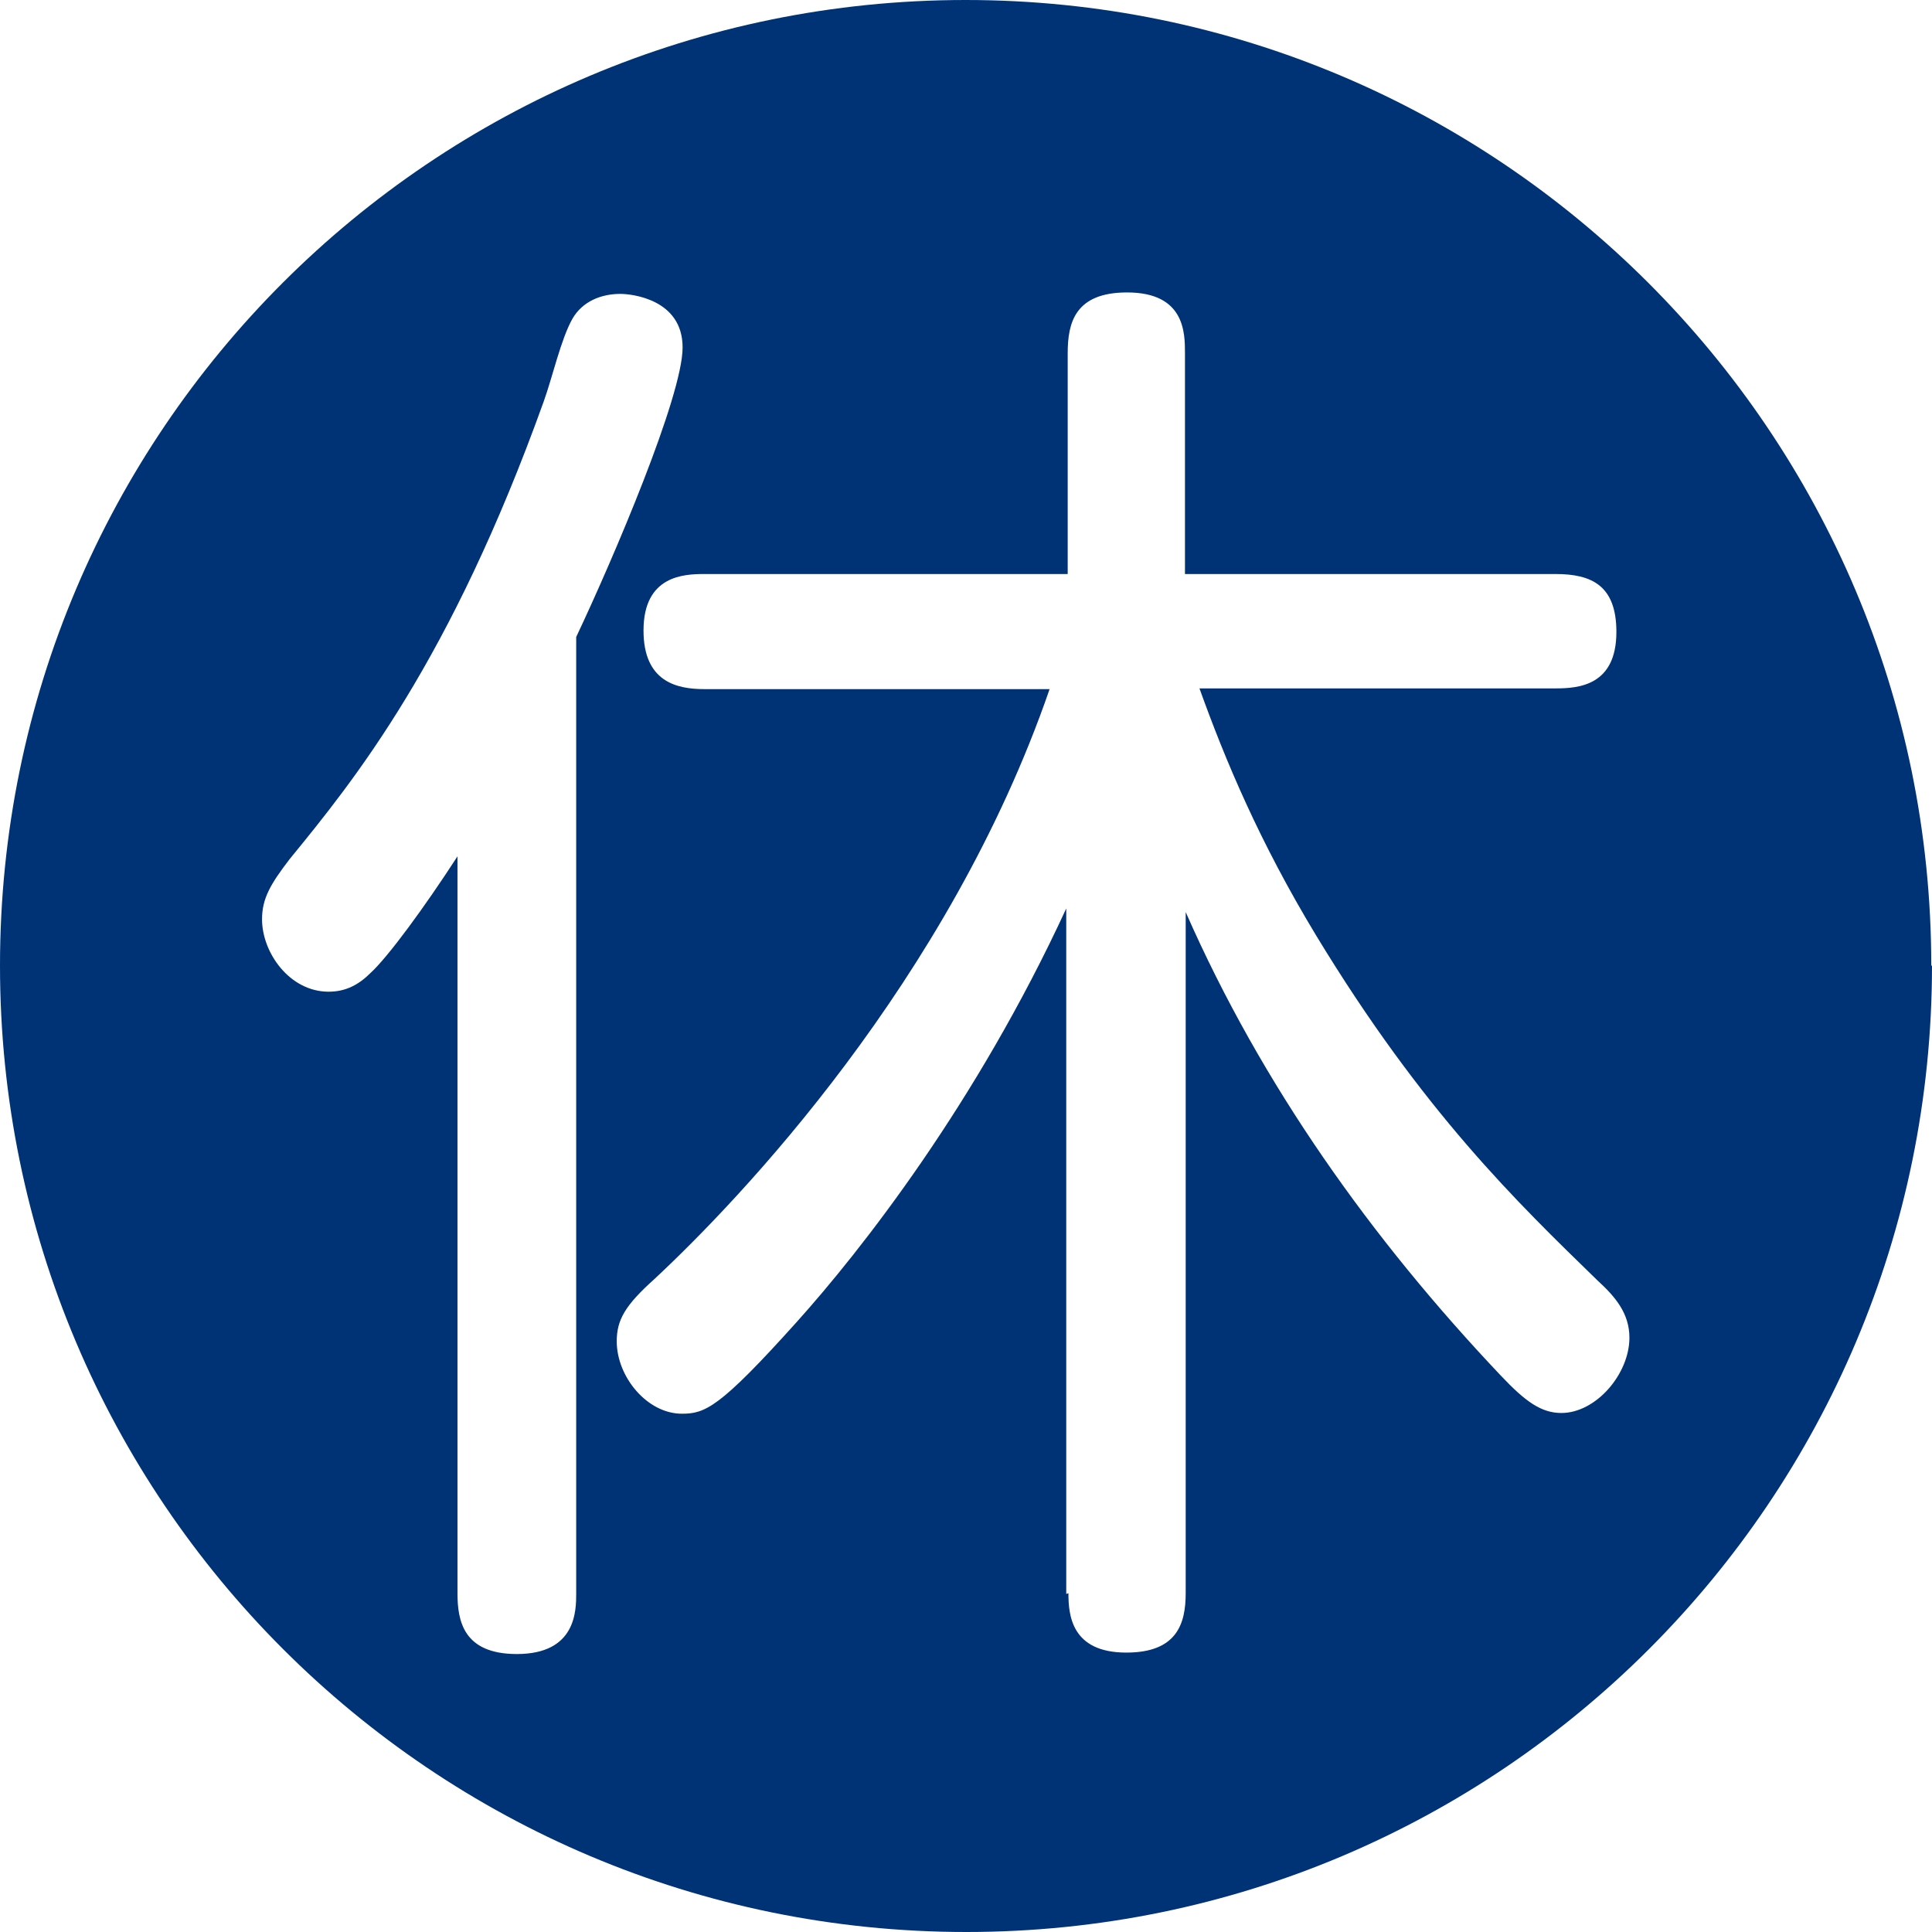 <?xml version="1.0" encoding="UTF-8"?>
<svg id="_レイヤー_2" data-name="レイヤー 2" xmlns="http://www.w3.org/2000/svg" viewBox="0 0 26.69 26.69">
  <defs>
    <style>
      .cls-1 {
        fill: #003276;
      }
    </style>
  </defs>
  <g id="DATA">
    <path class="cls-1" d="M26.69,13.34c0,7.37-5.97,13.35-13.34,13.35S0,20.72,0,13.34,5.98,0,13.34,0s13.34,5.97,13.34,13.34M7.96,8.8c.52-1.1,1.47-3.33,1.47-4s-.71-.74-.86-.74c-.26,0-.52.1-.66.34-.16.28-.28.82-.4,1.15-1.29,3.59-2.61,5.22-3.51,6.32-.26.34-.38.54-.38.83,0,.46.38,1,.92,1,.24,0,.42-.1.58-.26.24-.22.74-.9,1.2-1.61v10.18c0,.38.08.84.82.84.82,0,.82-.6.82-.84v-13.2ZM14.76,22.01c0,.3.04.82.8.82.7,0,.82-.4.82-.82v-9.41c1.05,2.39,2.57,4.52,4.35,6.4.34.36.56.52.84.52.48,0,.94-.54.94-1.04,0-.34-.2-.57-.44-.79-1.11-1.08-2.41-2.33-3.89-4.77-.78-1.29-1.25-2.41-1.61-3.41h4.92c.32,0,.84-.04.84-.78,0-.64-.34-.8-.84-.8h-5.12v-3.05c0-.28,0-.84-.8-.84-.72,0-.82.42-.82.84v3.05h-5.02c-.28,0-.84.02-.84.78,0,.71.46.81.84.81h4.77c-1.39,4.03-4.29,7.06-5.46,8.15-.4.36-.52.56-.52.86,0,.49.42,1,.9,1,.32,0,.52-.08,1.58-1.26.9-1,2.49-3.03,3.73-5.72v9.47Z"/>
  </g>
</svg>